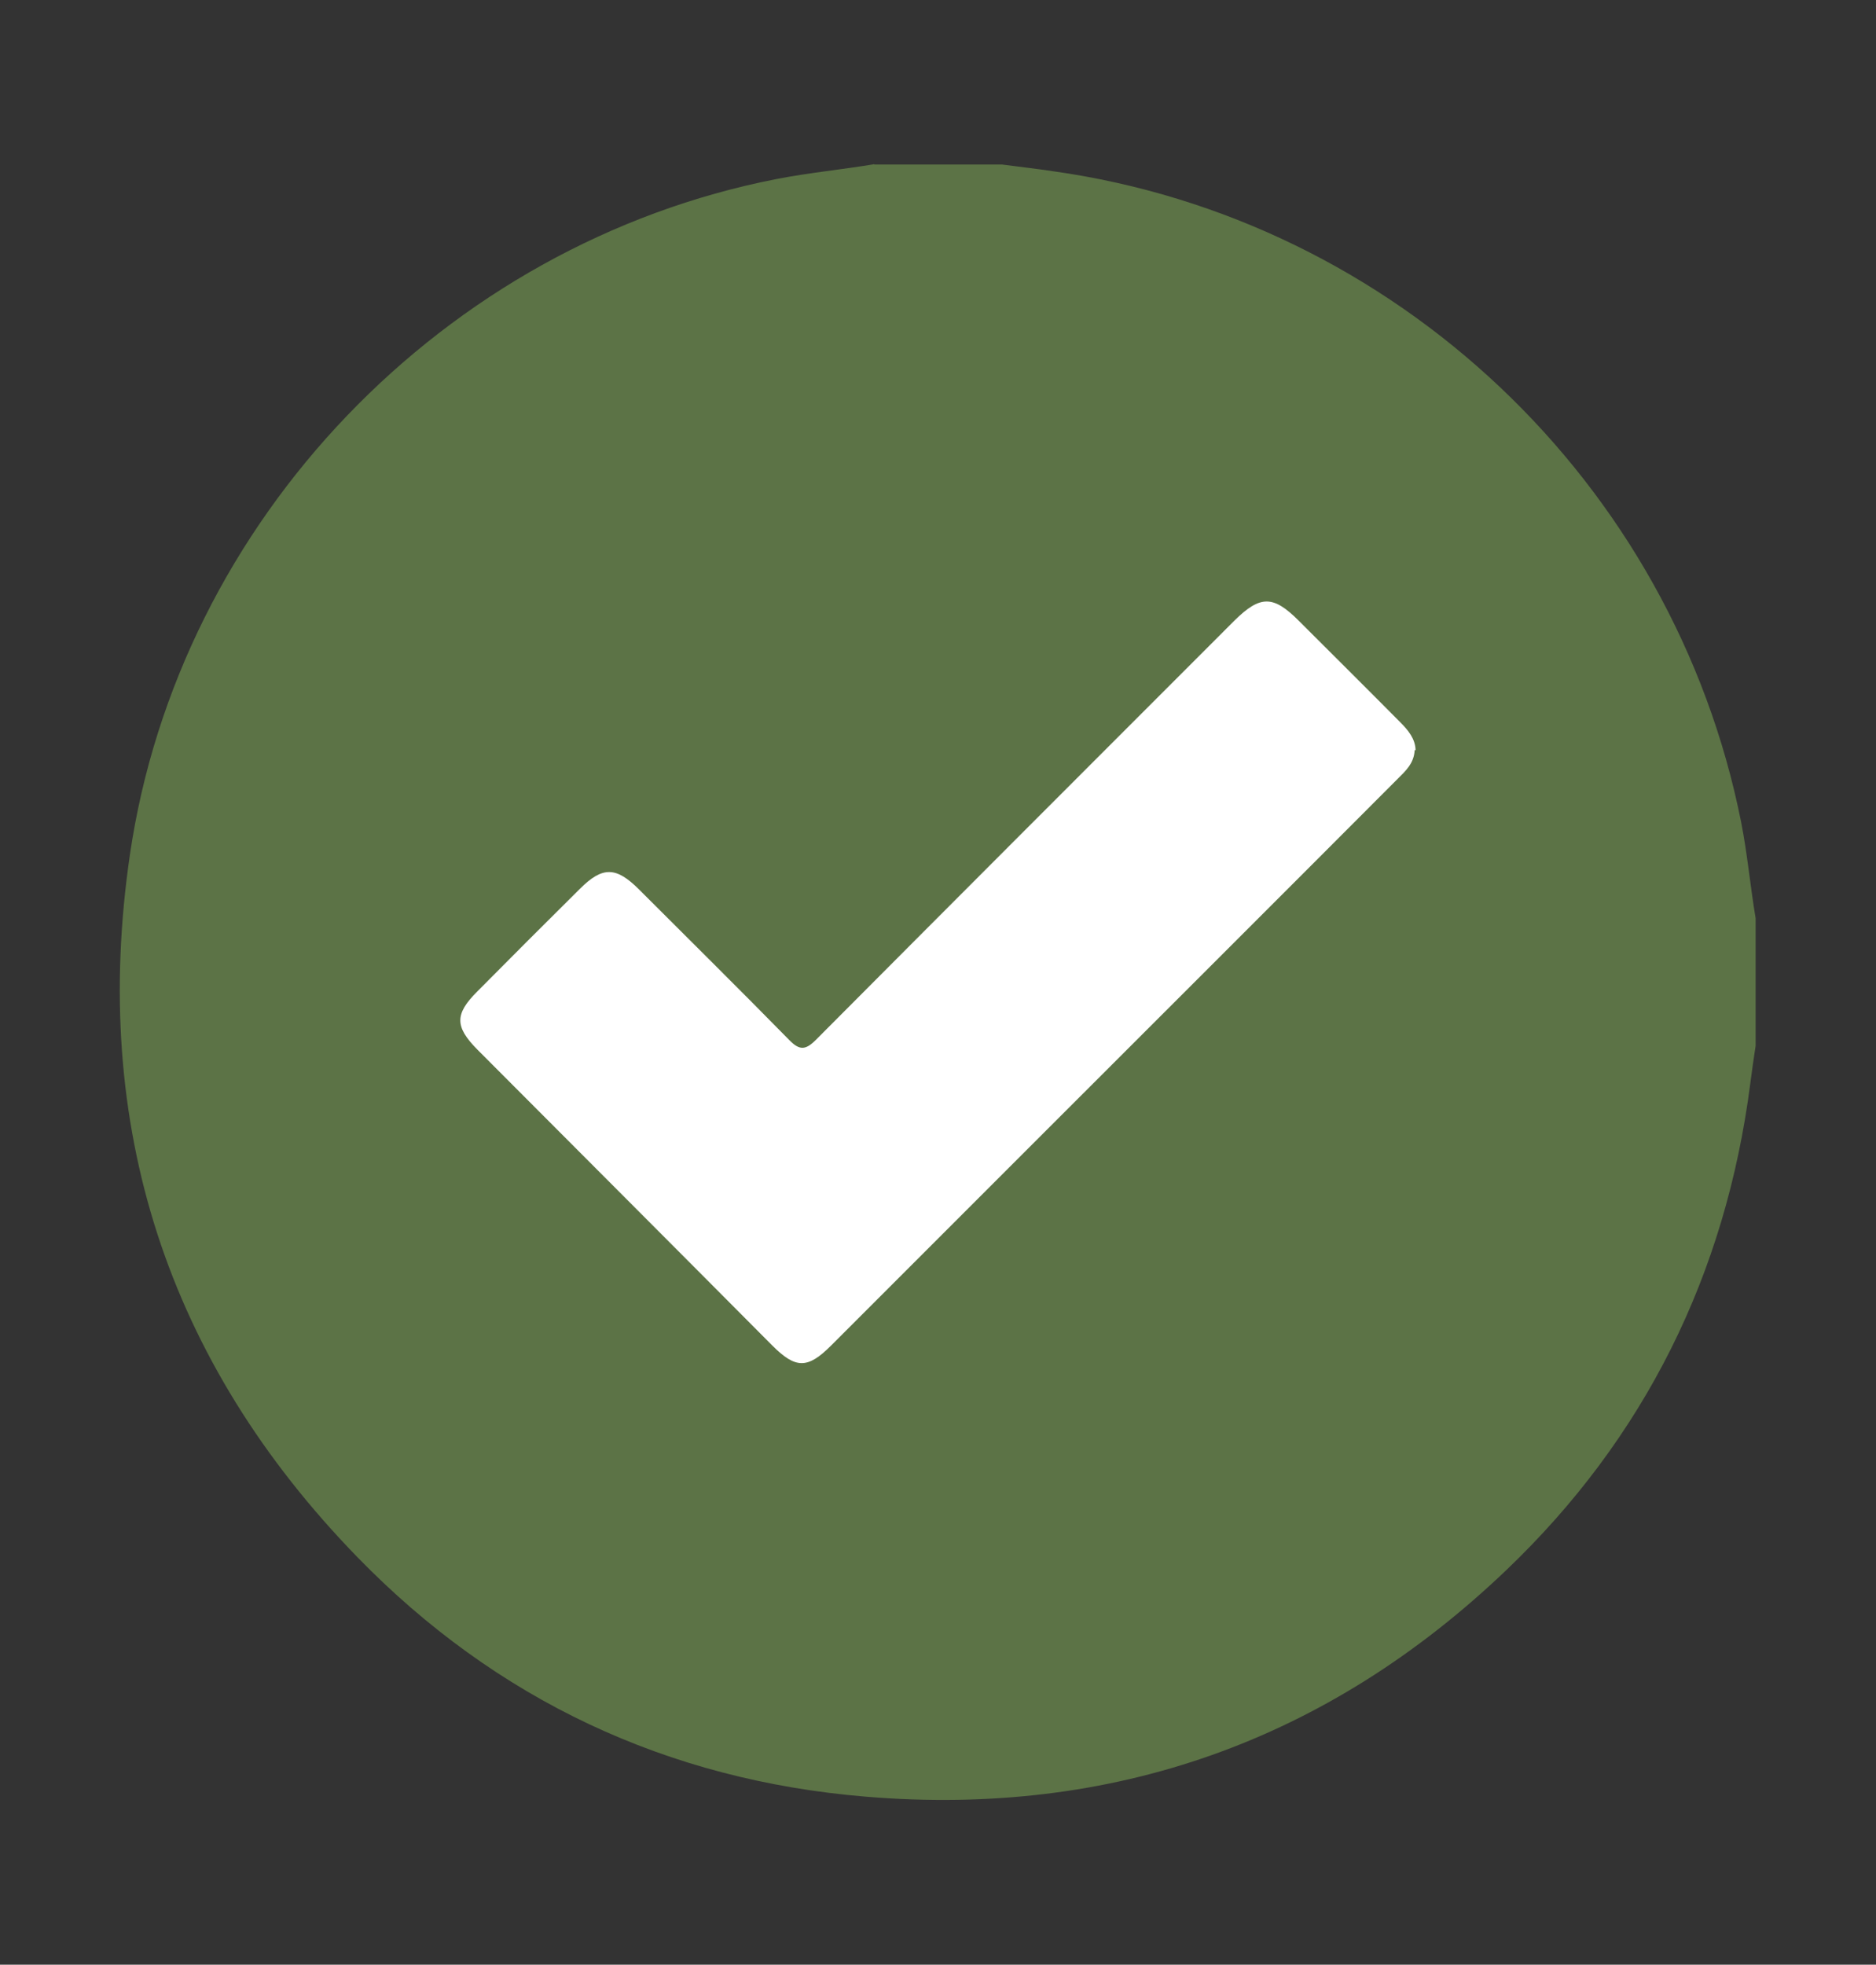 <svg viewBox="0 0 595.3 623.3" version="1.1" xmlns="http://www.w3.org/2000/svg" data-sanitized-data-name="Layer 1" data-name="Layer 1" id="Layer_1">
  <rect x="0" y="0" width="595.3" height="623.3" fill="#333333" stroke="none"/>
  <defs>
    <style>
      .cls-1 {
        fill: #fff;
      }

      .cls-1, .cls-2 {
        stroke-width: 0px;
      }

      .cls-2 {
        fill: #5c7346;
      }
    </style>
  </defs>
  <ellipse ry="213.1" rx="215" cy="311.1" cx="299.3" class="cls-1"></ellipse>
  <path d="M277.5,52.2c13.5,0,27,0,40.5,0,5.3.7,10.7,1.3,16,2.1,108.8,15.2,197,98.7,218.5,206.5,2,10.1,2.9,20.4,4.6,30.5v40.5c-.6,4-1.2,8-1.7,12-7.8,60.5-33.5,112.4-77.5,154.4-56.7,54.1-124.8,78.3-203.1,71.8-63.1-5.2-117.4-30.8-161.4-76-60.4-62.1-84.7-136.9-72.2-222.7,15.5-106.3,99.8-193.9,205.2-214.5,10.3-2,20.7-3,31-4.7ZM449.2,238c-.1-3.6-2.3-6.3-4.9-8.9-10.7-10.8-21.5-21.5-32.2-32.2-8.1-8.1-12.2-8.1-20.4,0-44.3,44.3-88.6,88.6-132.8,133-3.3,3.3-5.2,3.4-8.5,0-15.7-16-31.7-31.8-47.6-47.7-7.3-7.3-11.6-7.4-18.8-.2-10.9,10.8-21.8,21.7-32.6,32.6-7.1,7.1-7.1,11.1,0,18.3,31.2,31.3,62.5,62.6,93.7,94,7.4,7.4,11.2,7.4,18.6,0,20.3-20.3,40.6-40.6,60.9-60.9,39.6-39.6,79.3-79.2,118.9-118.9,2.5-2.5,5.2-4.9,5.4-9.1Z" class="cls-2"></path>
</svg>